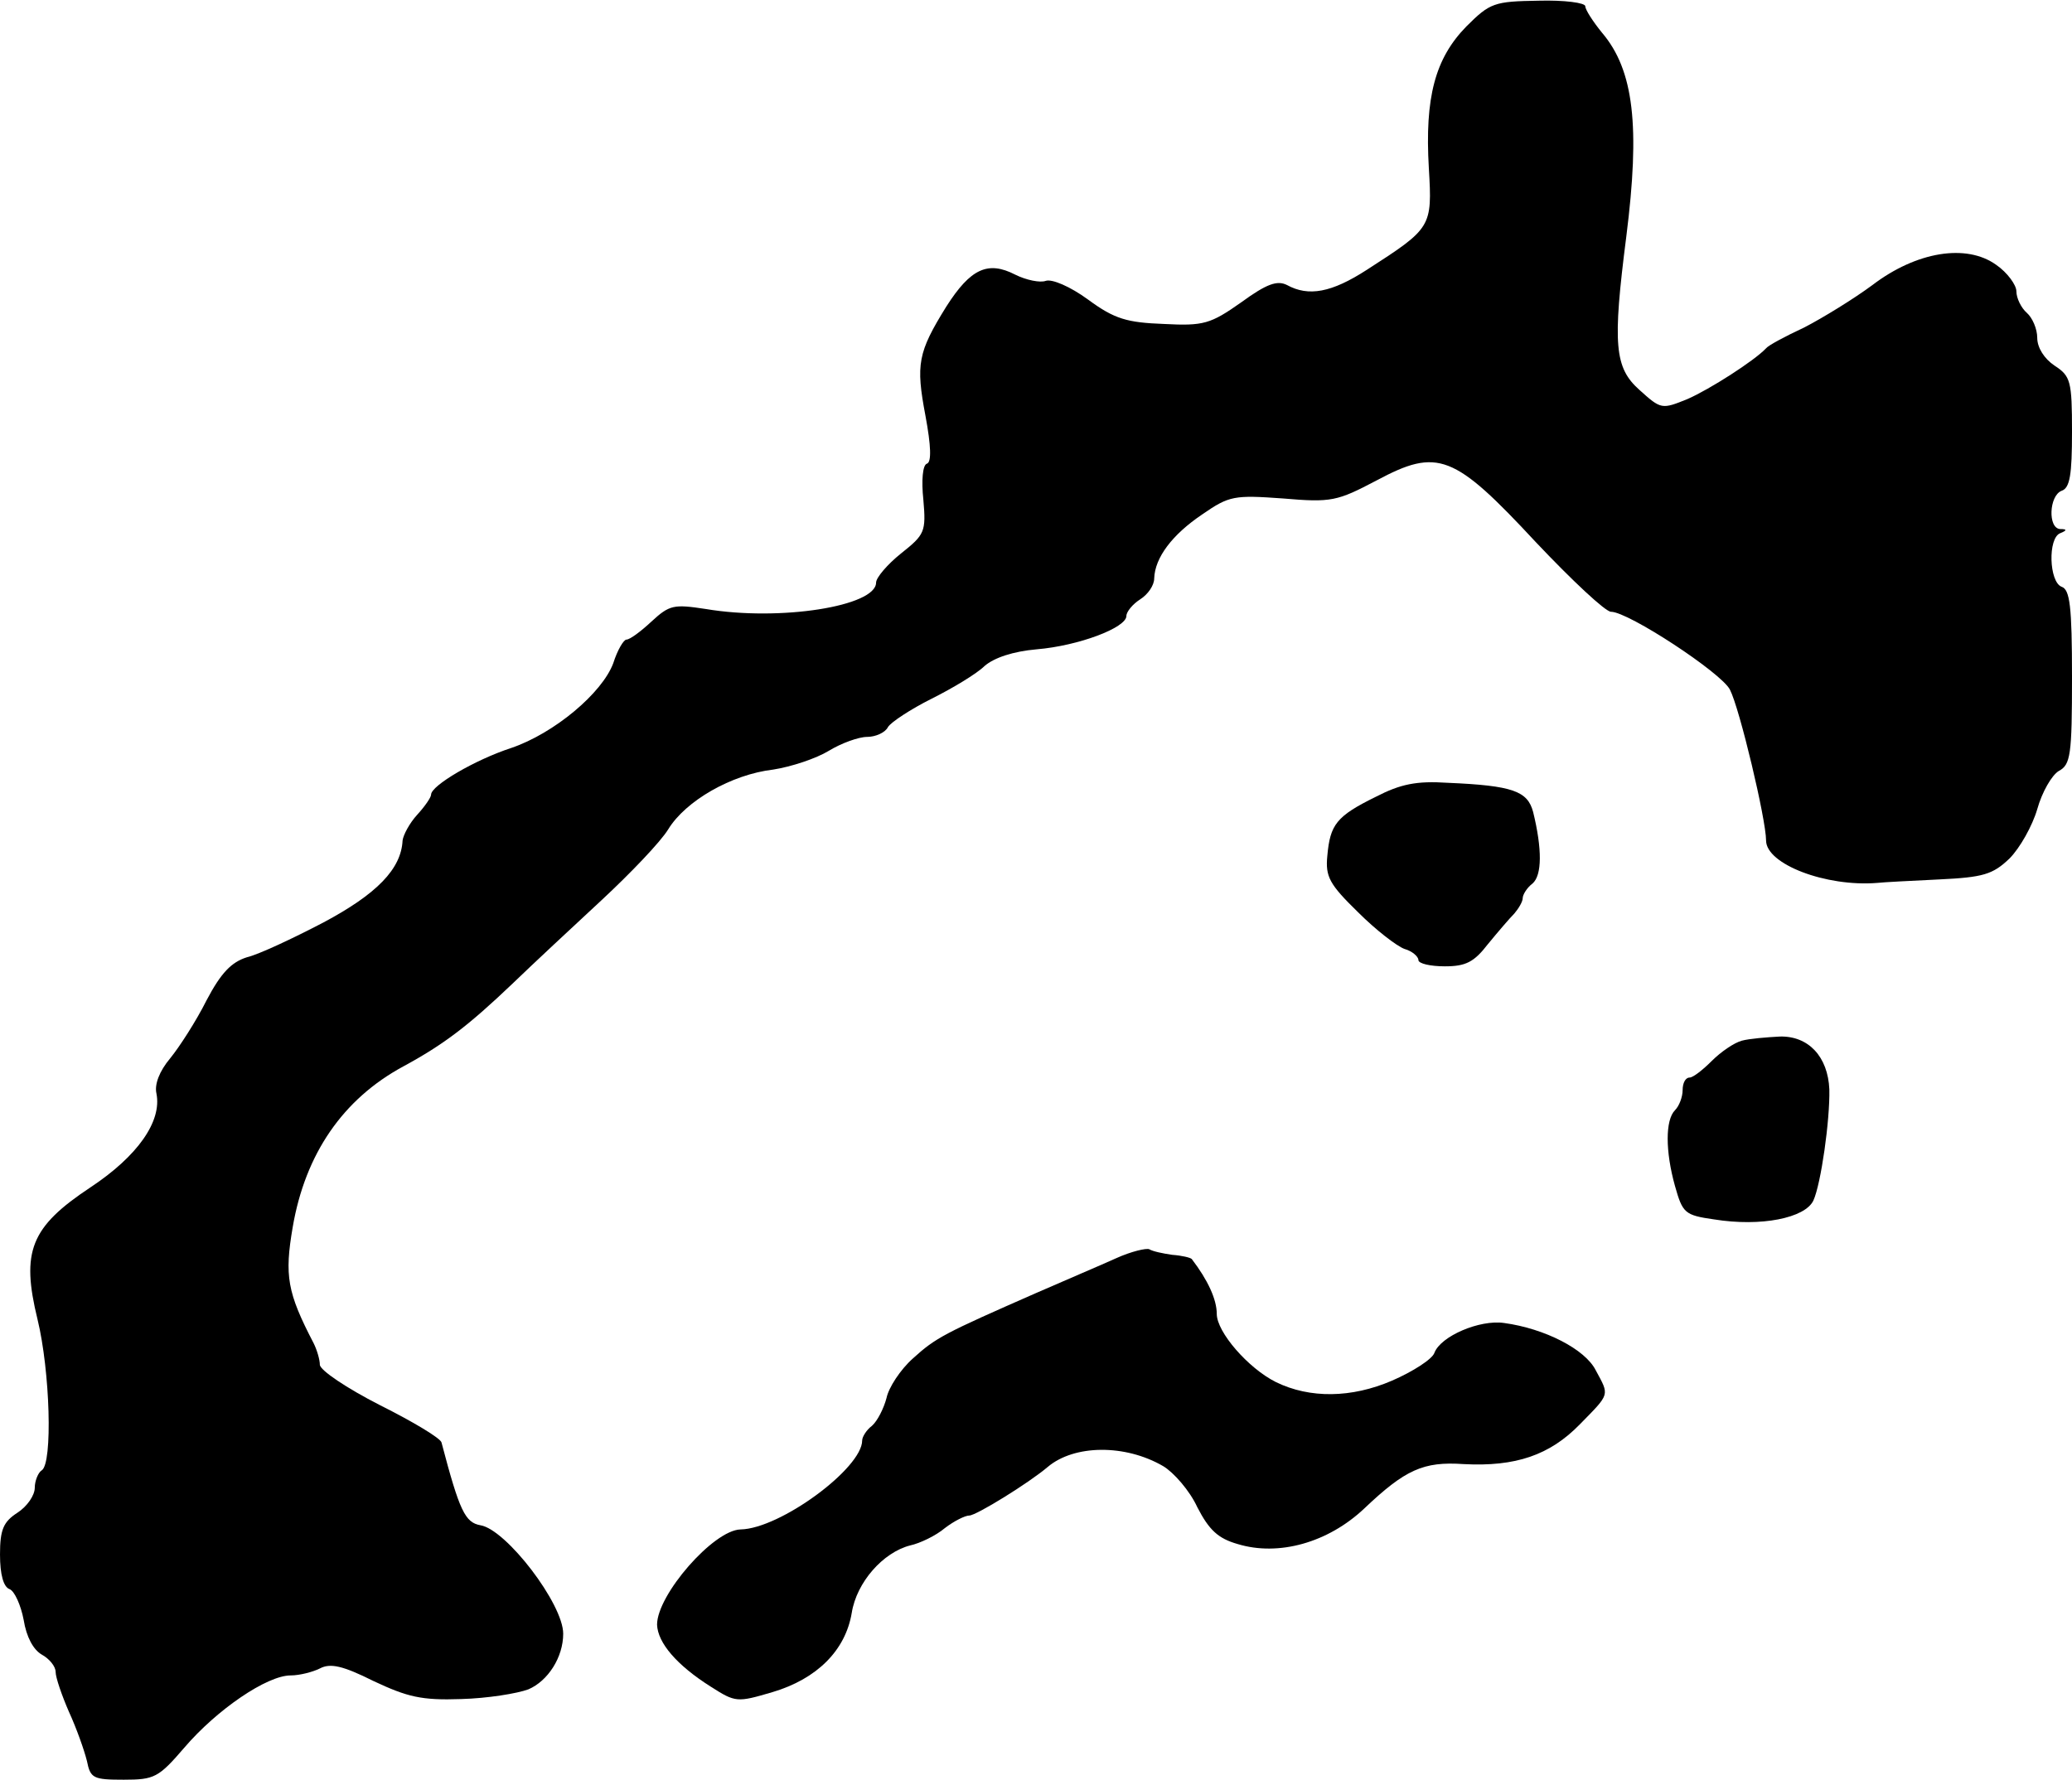 <?xml version="1.0" standalone="no"?>
<!DOCTYPE svg PUBLIC "-//W3C//DTD SVG 20010904//EN"
 "http://www.w3.org/TR/2001/REC-SVG-20010904/DTD/svg10.dtd">
<svg version="1.0" xmlns="http://www.w3.org/2000/svg"
 width="298pt" height="256pt" viewBox="0 0 298 256"
 preserveAspectRatio="xMidYMid meet">
<g transform="translate(0,256) scale(0.1,-0.1)"
fill="#000000" stroke="none">
<path d="M2109 2522 c-45 -46 -60 -102 -54 -204 5 -85 4 -86 -89 -146 -51 -33
-84 -39 -115 -22 -14 7 -29 2 -66 -25 -44 -31 -54 -34 -111 -31 -53 2 -71 7
-109 35 -26 19 -52 30 -61 27 -8 -3 -28 1 -44 9 -39 20 -64 9 -99 -46 -41 -66
-44 -83 -30 -157 8 -43 9 -67 2 -69 -6 -2 -8 -24 -5 -52 4 -46 2 -50 -32 -77
-20 -16 -36 -35 -36 -42 0 -34 -138 -56 -245 -38 -46 7 -52 6 -78 -18 -15 -14
-31 -26 -36 -26 -4 0 -13 -15 -19 -34 -16 -43 -85 -101 -147 -122 -52 -17
-115 -54 -115 -67 0 -4 -9 -17 -20 -29 -11 -12 -20 -29 -21 -37 -2 -41 -37
-77 -114 -118 -44 -23 -93 -46 -110 -50 -22 -7 -37 -22 -58 -62 -15 -30 -39
-67 -52 -83 -16 -19 -23 -38 -20 -51 8 -40 -27 -90 -95 -135 -86 -57 -100 -92
-76 -190 18 -74 22 -207 6 -217 -5 -3 -10 -15 -10 -25 0 -11 -11 -27 -25 -36
-20 -13 -25 -24 -25 -60 0 -29 5 -47 14 -50 7 -3 16 -23 20 -44 4 -25 14 -43
26 -50 11 -6 20 -17 20 -25 0 -8 9 -34 19 -57 11 -24 22 -55 26 -71 5 -25 9
-27 53 -27 44 0 50 3 87 46 47 55 119 104 153 104 13 0 32 5 42 10 15 8 33 4
77 -18 49 -23 69 -28 126 -26 38 1 81 8 97 14 28 12 50 46 50 80 0 43 -82 150
-119 156 -22 4 -30 20 -56 119 -1 6 -41 30 -89 54 -47 24 -86 50 -86 58 0 7
-4 21 -9 31 -38 73 -42 97 -30 167 18 105 72 184 159 231 59 32 94 59 157 119
29 28 87 82 128 120 42 39 85 84 96 102 25 41 91 79 151 86 26 4 62 16 80 27
18 11 43 20 55 20 12 0 26 6 30 14 4 7 33 26 63 41 30 15 65 36 76 47 14 12
41 21 75 24 60 5 129 31 129 48 0 6 9 17 20 24 11 7 20 20 20 30 1 30 26 63
69 92 39 27 46 28 116 23 70 -6 78 -4 135 26 88 47 111 38 229 -89 52 -55 100
-100 108 -100 25 0 159 -88 171 -112 14 -27 52 -187 52 -217 0 -34 86 -67 160
-61 8 1 48 3 89 5 63 3 77 7 101 30 15 15 33 47 40 71 7 25 21 49 31 55 17 9
19 23 19 135 0 102 -3 126 -15 130 -18 7 -20 70 -2 77 10 4 10 6 0 6 -18 1
-16 48 2 55 12 4 15 23 15 85 0 73 -2 80 -25 95 -15 10 -25 26 -25 40 0 13 -7
29 -15 36 -8 7 -15 21 -15 31 0 9 -13 27 -29 38 -43 31 -115 19 -178 -29 -27
-20 -71 -47 -98 -61 -28 -13 -52 -26 -55 -30 -17 -18 -81 -59 -113 -73 -37
-15 -38 -15 -69 13 -36 32 -39 65 -19 221 20 158 11 239 -35 293 -13 16 -24
33 -24 38 0 5 -30 9 -67 8 -64 -1 -70 -3 -104 -37z"/>
<path d="M1979 1414 c-57 -28 -66 -40 -70 -85 -3 -30 3 -41 44 -81 26 -26 56
-49 67 -53 11 -3 20 -11 20 -16 0 -5 17 -9 38 -9 30 0 42 6 62 32 14 17 31 37
38 44 6 7 12 17 12 22 0 5 6 15 14 21 14 12 14 50 1 103 -8 30 -29 38 -123 42
-45 3 -68 -2 -103 -20z"/>
<path d="M2505 1063 c-11 -3 -30 -16 -43 -29 -13 -13 -27 -24 -32 -24 -6 0
-10 -8 -10 -18 0 -10 -5 -23 -11 -29 -14 -14 -14 -59 0 -109 11 -39 14 -42 56
-48 68 -11 131 2 143 27 11 24 24 116 23 160 -2 47 -30 77 -71 76 -19 -1 -44
-3 -55 -6z"/>
<path d="M1605 750 c-22 -10 -74 -32 -115 -50 -132 -58 -144 -64 -177 -94 -18
-16 -35 -42 -38 -57 -4 -15 -13 -33 -21 -40 -8 -6 -14 -16 -14 -21 0 -40 -118
-127 -175 -128 -39 -1 -120 -94 -120 -137 1 -26 28 -58 77 -89 36 -23 38 -23
89 -8 64 19 105 60 114 114 7 44 45 87 84 97 14 3 37 14 50 25 13 10 29 18 35
18 10 0 86 47 113 70 38 32 111 33 166 1 15 -9 38 -35 49 -59 17 -33 30 -45
58 -53 59 -18 130 2 182 51 59 56 85 68 143 64 75 -4 124 13 167 57 44 45 43
41 23 78 -15 30 -73 60 -132 68 -35 5 -91 -19 -100 -43 -3 -9 -31 -27 -61 -40
-58 -25 -118 -26 -167 -2 -40 20 -85 72 -85 98 0 21 -13 49 -36 79 -2 2 -14 5
-28 6 -14 2 -28 5 -33 8 -4 2 -26 -3 -48 -13z"/>
</g>
</svg>

